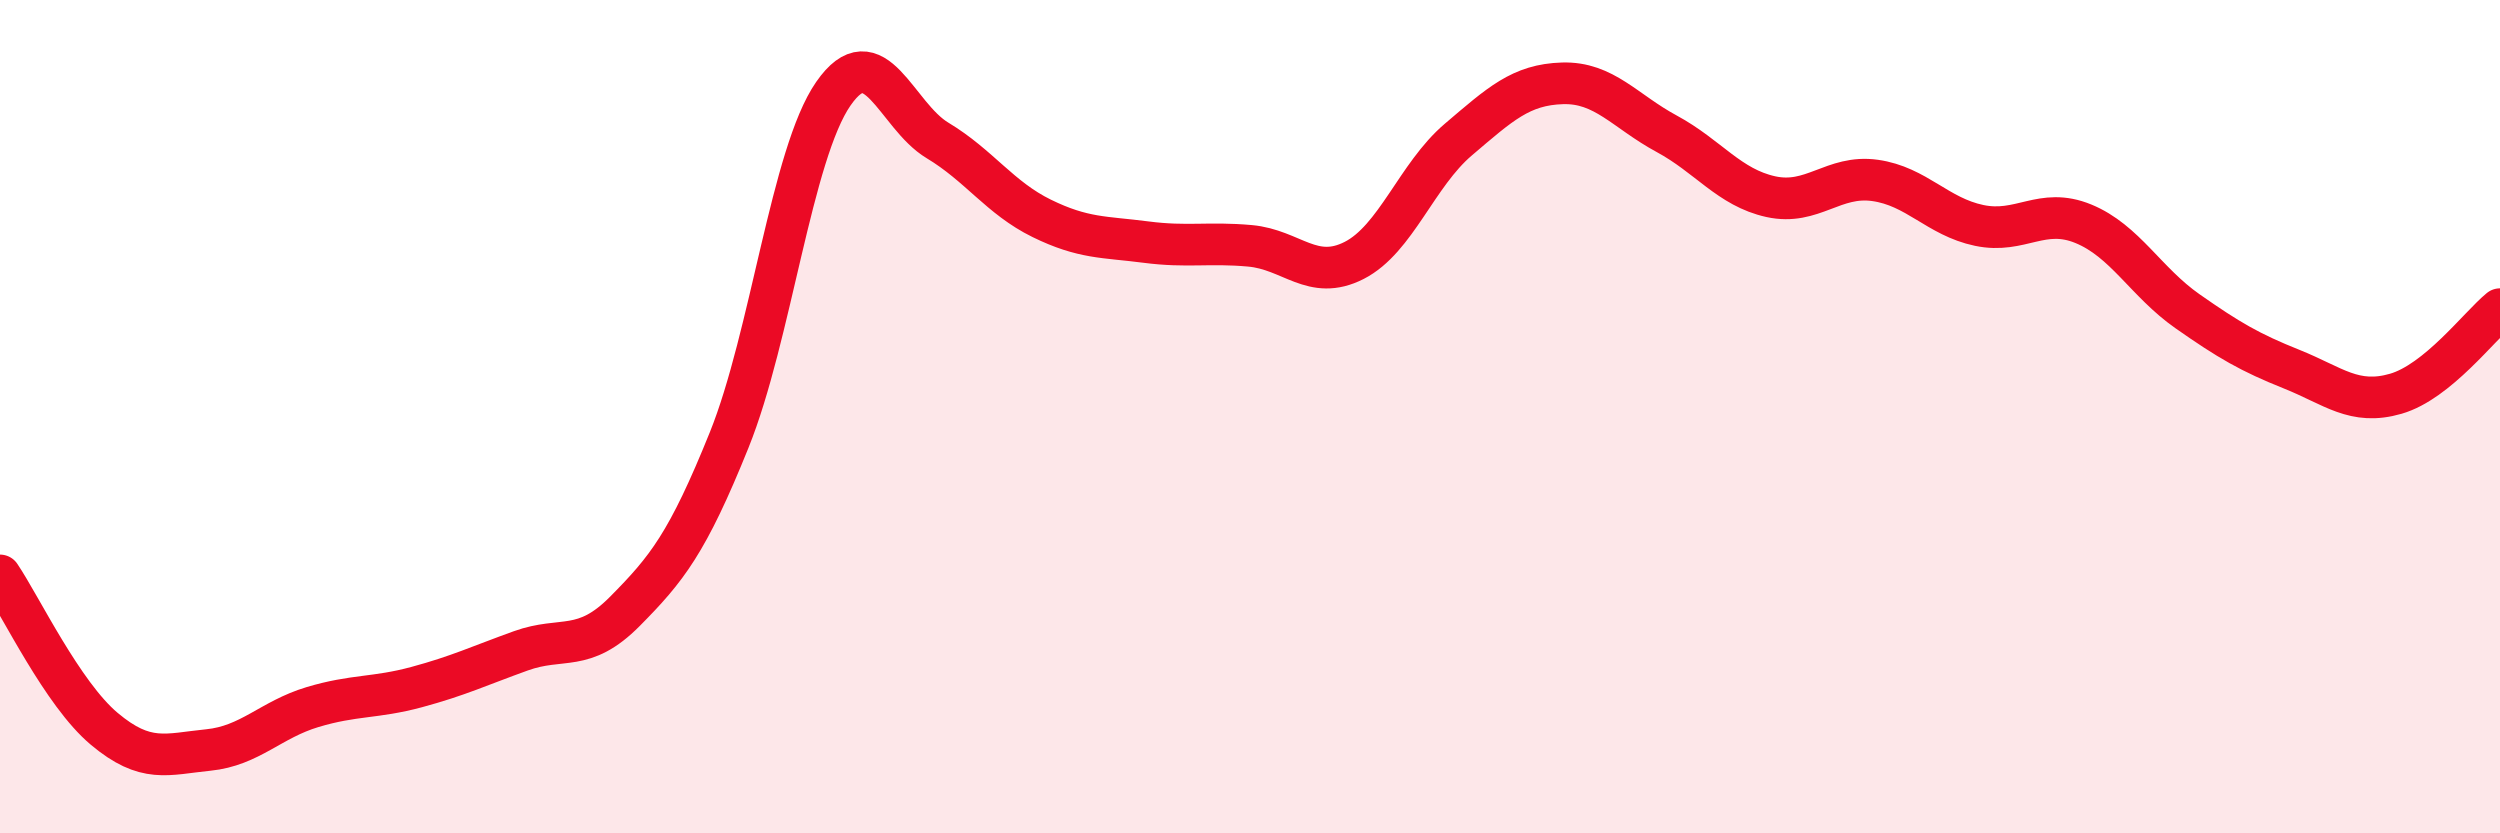 
    <svg width="60" height="20" viewBox="0 0 60 20" xmlns="http://www.w3.org/2000/svg">
      <path
        d="M 0,13.81 C 0.5,14.55 1.5,16.65 2.5,17.49 C 3.5,18.33 4,18.1 5,18 C 6,17.9 6.5,17.27 7.5,16.97 C 8.5,16.67 9,16.76 10,16.49 C 11,16.22 11.5,15.98 12.5,15.62 C 13.5,15.26 14,15.68 15,14.67 C 16,13.66 16.5,13.04 17.5,10.56 C 18.5,8.08 19,3.69 20,2.25 C 21,0.81 21.5,2.77 22.5,3.37 C 23.5,3.97 24,4.75 25,5.24 C 26,5.73 26.5,5.68 27.5,5.81 C 28.5,5.94 29,5.81 30,5.9 C 31,5.99 31.5,6.76 32.5,6.25 C 33.5,5.74 34,4.2 35,3.35 C 36,2.5 36.5,2.03 37.5,2 C 38.5,1.97 39,2.67 40,3.21 C 41,3.75 41.5,4.5 42.5,4.72 C 43.5,4.94 44,4.19 45,4.33 C 46,4.47 46.5,5.2 47.5,5.41 C 48.5,5.62 49,4.96 50,5.37 C 51,5.78 51.5,6.77 52.5,7.47 C 53.5,8.17 54,8.46 55,8.86 C 56,9.26 56.5,9.74 57.5,9.45 C 58.5,9.16 59.5,7.83 60,7.42L60 20L0 20Z"
        fill="#EB0A25"
        opacity="0.1"
        stroke-linecap="round"
        stroke-linejoin="round"
      />
      <path
        d="M 0,13.81 C 0.5,14.55 1.5,16.65 2.5,17.49 C 3.5,18.33 4,18.1 5,18 C 6,17.9 6.5,17.27 7.5,16.97 C 8.5,16.67 9,16.76 10,16.49 C 11,16.22 11.5,15.98 12.5,15.62 C 13.5,15.26 14,15.68 15,14.67 C 16,13.66 16.5,13.04 17.5,10.56 C 18.5,8.08 19,3.69 20,2.25 C 21,0.81 21.5,2.77 22.5,3.37 C 23.5,3.97 24,4.75 25,5.24 C 26,5.73 26.5,5.68 27.5,5.81 C 28.5,5.94 29,5.81 30,5.9 C 31,5.99 31.5,6.76 32.5,6.25 C 33.5,5.74 34,4.2 35,3.35 C 36,2.5 36.5,2.03 37.5,2 C 38.5,1.97 39,2.67 40,3.21 C 41,3.75 41.5,4.5 42.5,4.72 C 43.5,4.94 44,4.19 45,4.33 C 46,4.47 46.5,5.2 47.5,5.41 C 48.5,5.62 49,4.96 50,5.37 C 51,5.78 51.5,6.77 52.5,7.47 C 53.5,8.17 54,8.46 55,8.86 C 56,9.26 56.5,9.74 57.5,9.45 C 58.5,9.16 59.5,7.83 60,7.42"
        stroke="#EB0A25"
        stroke-width="1"
        fill="none"
        stroke-linecap="round"
        stroke-linejoin="round"
      />
    </svg>
  